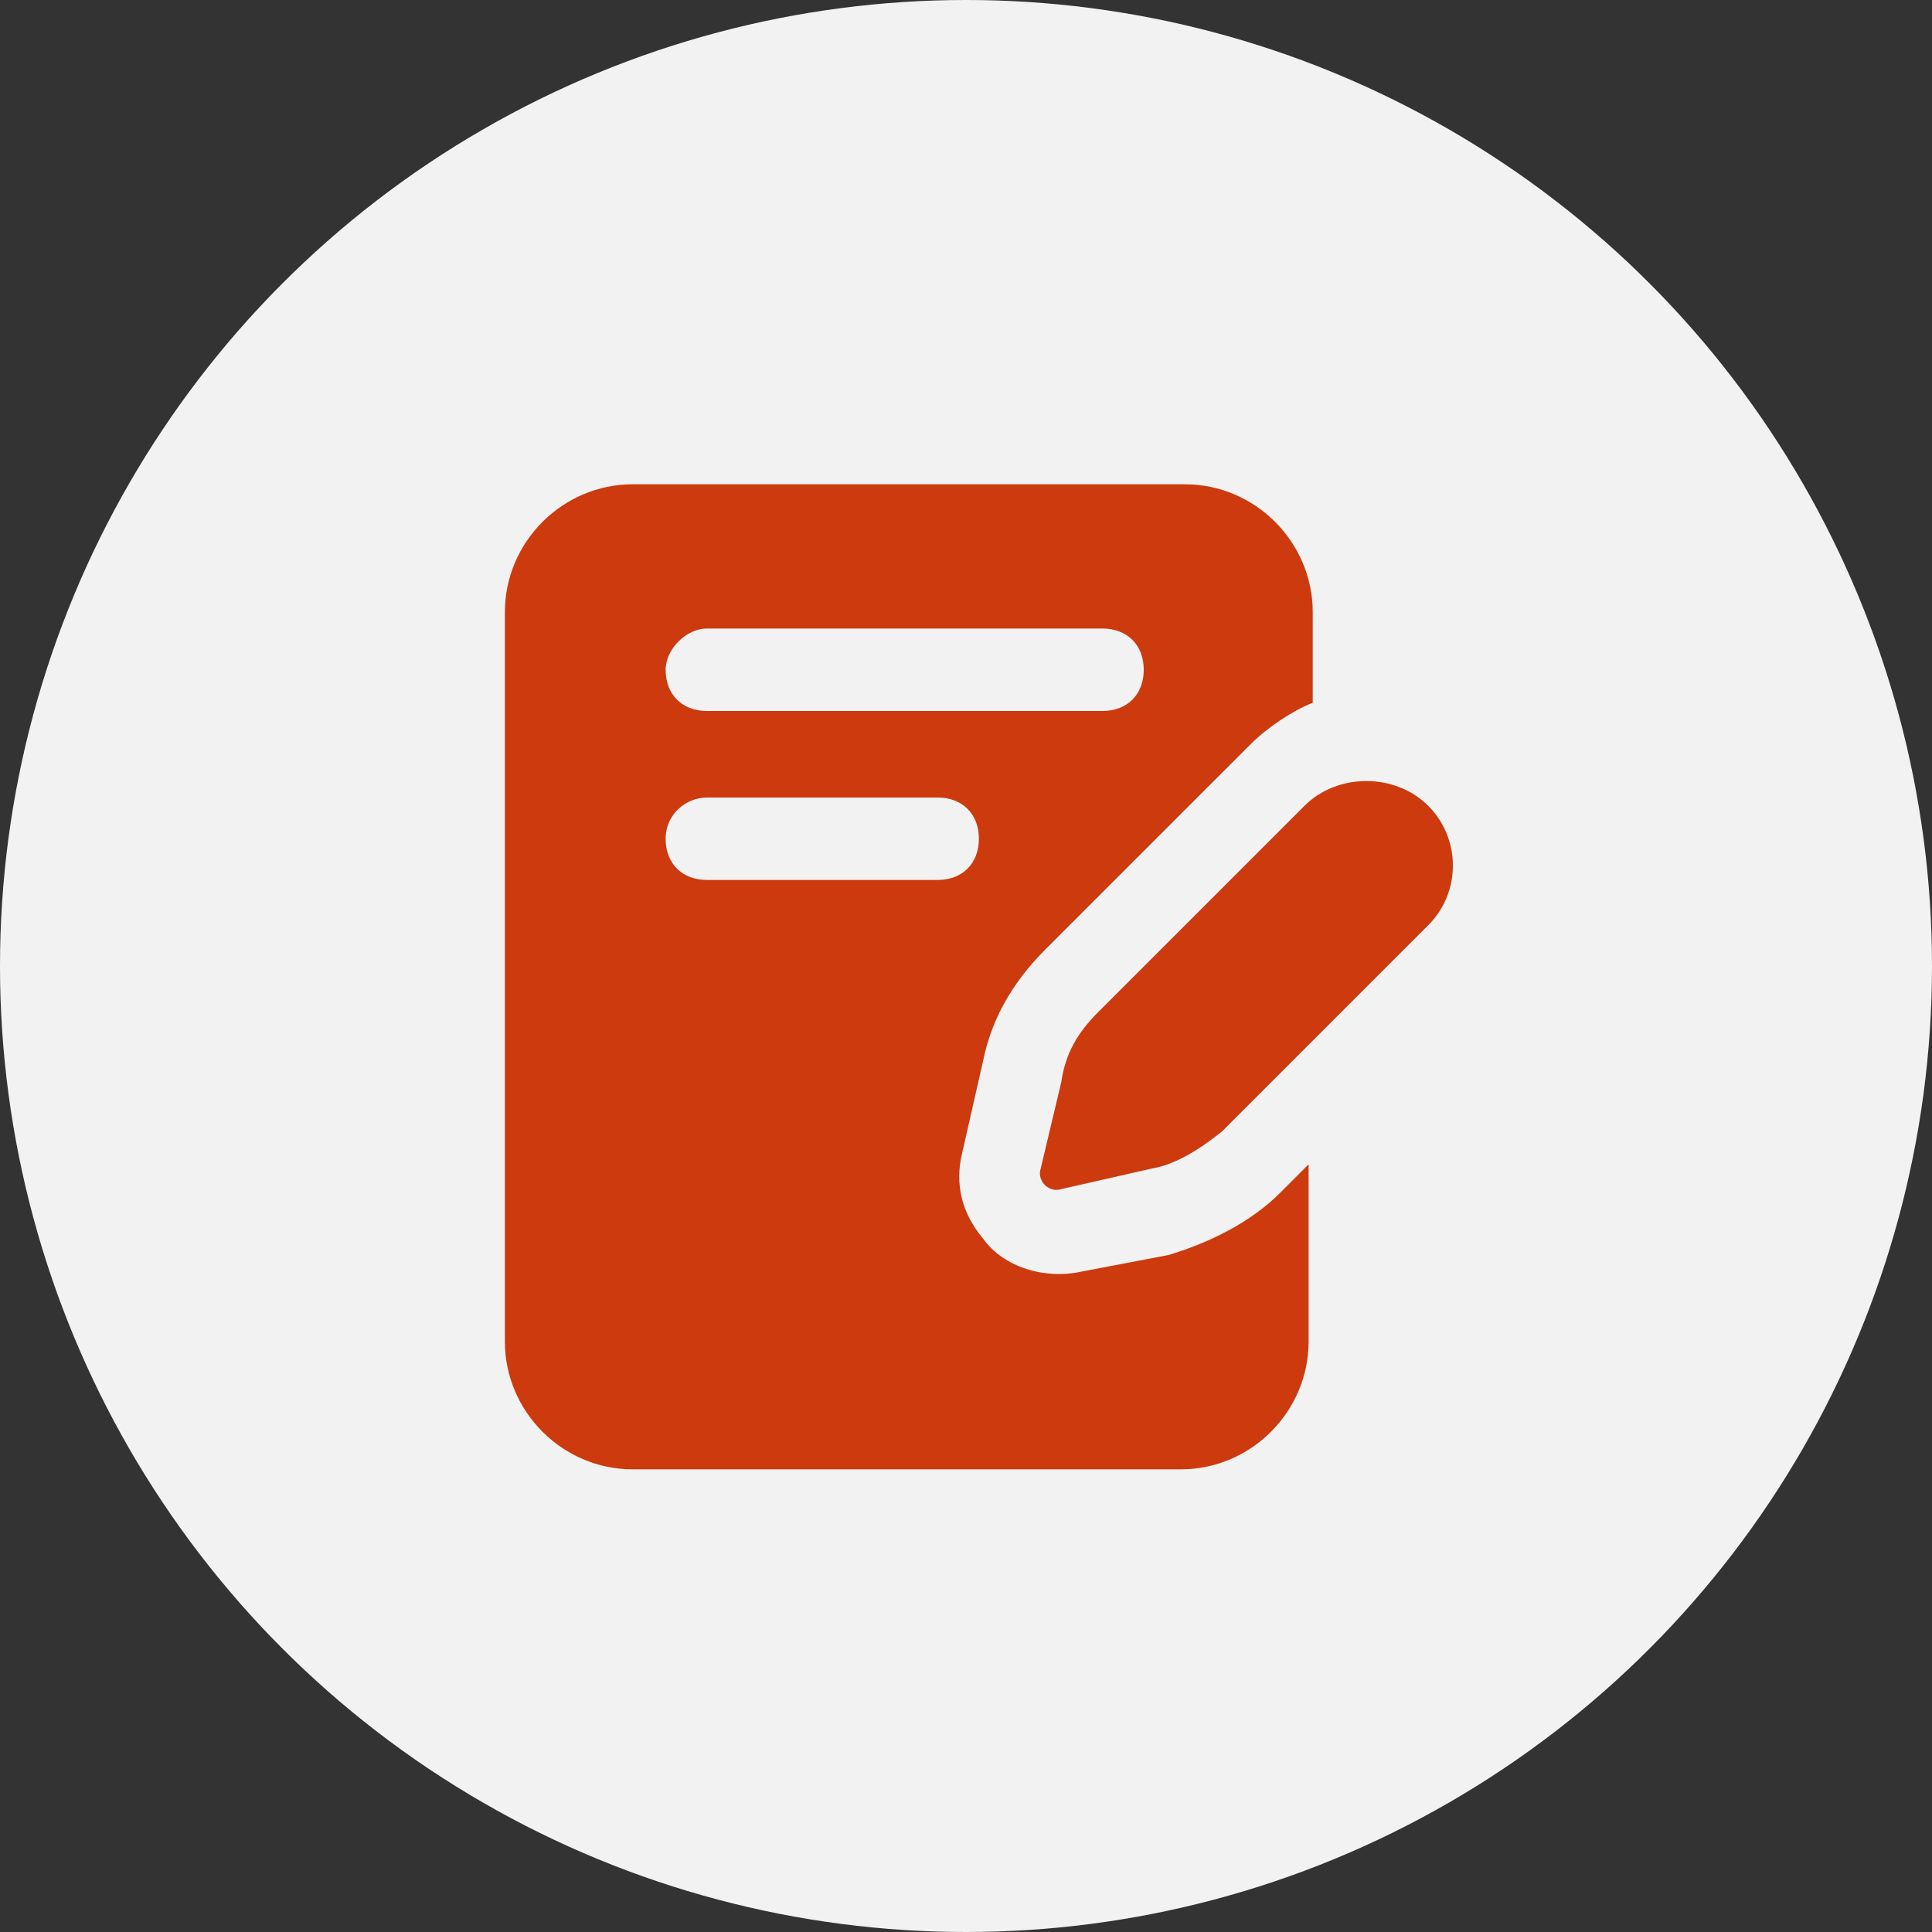 <svg width="75" height="75" viewBox="0 0 75 75" fill="none" xmlns="http://www.w3.org/2000/svg">
<rect x="0" y="0" width="75" height="75" fill="#333333" stroke="none"/>
<circle cx="37.5" cy="37.5" r="37.5" fill="#F2F2F2"/>
<path d="M19.6 23.76V52.08C19.6 54.8 21.84 57.04 24.56 57.04H45.84C48.56 57.04 50.8 54.8 50.8 52.08V45.2L49.68 46.32C48.56 47.44 46.96 48.24 45.36 48.72L42 49.36C40.56 49.68 38.96 49.2 38.16 48.08C37.36 47.12 37.04 46 37.36 44.72L38.16 41.2C38.48 39.6 39.28 38.16 40.56 36.88L48.56 28.88C49.2 28.24 50.16 27.6 50.96 27.28V23.76C50.96 21.04 48.72 18.8 46 18.8H24.56C21.84 18.8 19.6 21.04 19.6 23.76ZM27.44 24.4H42.8C43.76 24.4 44.4 25.04 44.4 26C44.4 26.96 43.76 27.6 42.8 27.6H27.44C26.48 27.6 25.84 26.96 25.84 26C25.84 25.2 26.64 24.4 27.44 24.4ZM27.44 30.96H36.4C37.36 30.96 38 31.6 38 32.56C38 33.52 37.36 34.16 36.4 34.16H27.44C26.48 34.16 25.84 33.52 25.84 32.56C25.84 31.6 26.64 30.96 27.44 30.96Z" fill="#CC3A0E"/>
<path d="M55.441 31.28C54.16 30 51.92 30 50.641 31.28L42.641 39.28C41.84 40.08 41.361 40.88 41.2 42L40.401 45.36C40.24 45.84 40.721 46.32 41.2 46.16L44.721 45.36C45.681 45.2 46.641 44.56 47.441 43.92L55.441 35.92C56.721 34.64 56.721 32.56 55.441 31.28Z" fill="#CC3A0E"/>
</svg>
